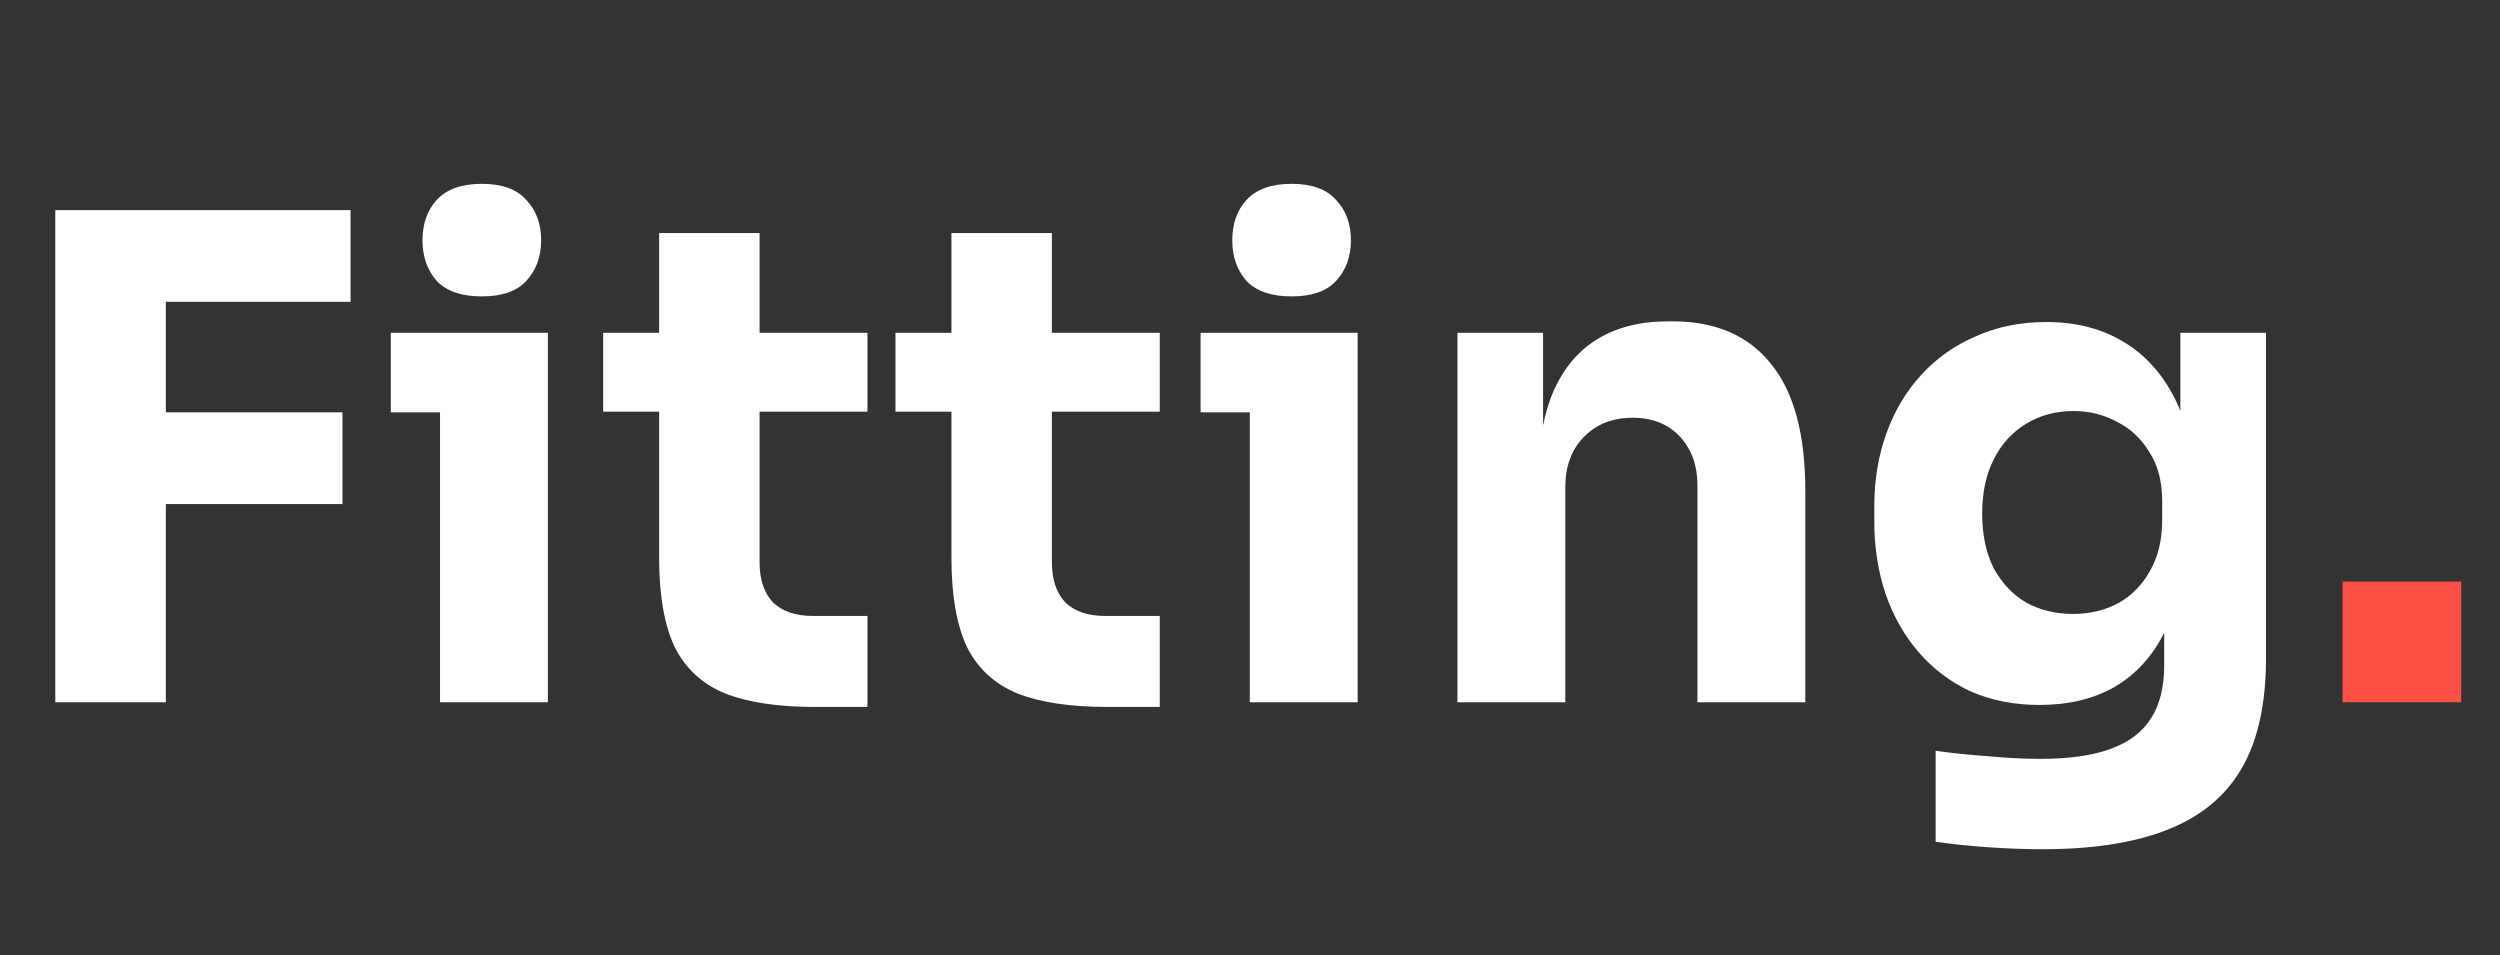 <svg width="89" height="34" viewBox="0 0 89 34" fill="none" xmlns="http://www.w3.org/2000/svg">
<rect x="0" y="0" width="89" height="34" fill="#333333" stroke="none"/>
<path d="M1.968 25V7.48H5.904V25H1.968ZM5.424 17.944V14.68H12.192V17.944H5.424ZM5.424 10.744V7.48H12.48V10.744H5.424ZM15.665 25V11.848H19.505V25H15.665ZM13.913 14.68V11.848H19.505V14.68H13.913ZM17.153 10.552C16.433 10.552 15.897 10.368 15.545 10C15.209 9.616 15.041 9.136 15.041 8.56C15.041 7.968 15.209 7.488 15.545 7.12C15.897 6.736 16.433 6.544 17.153 6.544C17.873 6.544 18.401 6.736 18.737 7.12C19.089 7.488 19.265 7.968 19.265 8.56C19.265 9.136 19.089 9.616 18.737 10C18.401 10.368 17.873 10.552 17.153 10.552ZM29.033 25.168C27.705 25.168 26.633 25.008 25.817 24.688C25.001 24.352 24.401 23.8 24.017 23.032C23.649 22.248 23.465 21.192 23.465 19.864V8.296H27.041V20.008C27.041 20.632 27.201 21.112 27.521 21.448C27.857 21.768 28.329 21.928 28.937 21.928H30.881V25.168H29.033ZM21.473 14.656V11.848H30.881V14.656H21.473ZM39.439 25.168C38.111 25.168 37.039 25.008 36.223 24.688C35.407 24.352 34.807 23.8 34.423 23.032C34.055 22.248 33.871 21.192 33.871 19.864V8.296H37.447V20.008C37.447 20.632 37.607 21.112 37.927 21.448C38.263 21.768 38.735 21.928 39.343 21.928H41.287V25.168H39.439ZM31.879 14.656V11.848H41.287V14.656H31.879ZM44.493 25V11.848H48.333V25H44.493ZM42.741 14.68V11.848H48.333V14.68H42.741ZM45.981 10.552C45.261 10.552 44.725 10.368 44.373 10C44.037 9.616 43.869 9.136 43.869 8.56C43.869 7.968 44.037 7.488 44.373 7.12C44.725 6.736 45.261 6.544 45.981 6.544C46.701 6.544 47.229 6.736 47.565 7.12C47.917 7.488 48.093 7.968 48.093 8.56C48.093 9.136 47.917 9.616 47.565 10C47.229 10.368 46.701 10.552 45.981 10.552ZM51.885 25V11.848H54.933V17.488H54.717C54.717 16.144 54.885 15.024 55.221 14.128C55.573 13.232 56.101 12.56 56.805 12.112C57.509 11.664 58.365 11.44 59.373 11.44H59.541C61.077 11.44 62.245 11.944 63.045 12.952C63.861 13.944 64.269 15.456 64.269 17.488V25H60.429V17.272C60.429 16.568 60.221 15.992 59.805 15.544C59.389 15.096 58.829 14.872 58.125 14.872C57.405 14.872 56.821 15.104 56.373 15.568C55.941 16.016 55.725 16.608 55.725 17.344V25H51.885ZM72.725 30.232C72.085 30.232 71.429 30.208 70.757 30.16C70.085 30.112 69.469 30.048 68.909 29.968V26.728C69.469 26.808 70.085 26.872 70.757 26.92C71.445 26.984 72.069 27.016 72.629 27.016C73.669 27.016 74.509 26.896 75.149 26.656C75.805 26.416 76.285 26.048 76.589 25.552C76.893 25.072 77.045 24.448 77.045 23.68V21.064L77.741 19.528C77.709 20.696 77.477 21.696 77.045 22.528C76.629 23.36 76.045 24 75.293 24.448C74.541 24.88 73.645 25.096 72.605 25.096C71.709 25.096 70.893 24.936 70.157 24.616C69.437 24.28 68.821 23.816 68.309 23.224C67.797 22.632 67.405 21.944 67.133 21.16C66.861 20.36 66.725 19.496 66.725 18.568V18.016C66.725 17.088 66.869 16.224 67.157 15.424C67.445 14.624 67.861 13.928 68.405 13.336C68.949 12.744 69.597 12.288 70.349 11.968C71.101 11.632 71.933 11.464 72.845 11.464C73.901 11.464 74.813 11.696 75.581 12.16C76.365 12.624 76.981 13.304 77.429 14.2C77.877 15.096 78.117 16.176 78.149 17.44L77.621 17.584V11.848H80.669V23.44C80.669 25.056 80.381 26.36 79.805 27.352C79.229 28.344 78.349 29.072 77.165 29.536C75.997 30 74.517 30.232 72.725 30.232ZM73.805 21.856C74.397 21.856 74.933 21.728 75.413 21.472C75.893 21.2 76.269 20.816 76.541 20.32C76.829 19.824 76.973 19.224 76.973 18.52V17.824C76.973 17.136 76.821 16.56 76.517 16.096C76.229 15.616 75.845 15.256 75.365 15.016C74.885 14.76 74.373 14.632 73.829 14.632C73.189 14.632 72.621 14.784 72.125 15.088C71.629 15.392 71.245 15.816 70.973 16.36C70.701 16.904 70.565 17.544 70.565 18.28C70.565 19.032 70.701 19.68 70.973 20.224C71.261 20.752 71.645 21.16 72.125 21.448C72.621 21.72 73.181 21.856 73.805 21.856Z" fill="white"/>
<path d="M83.394 25V20.704H87.618V25H83.394Z" fill="#FF5045"/>
</svg>

